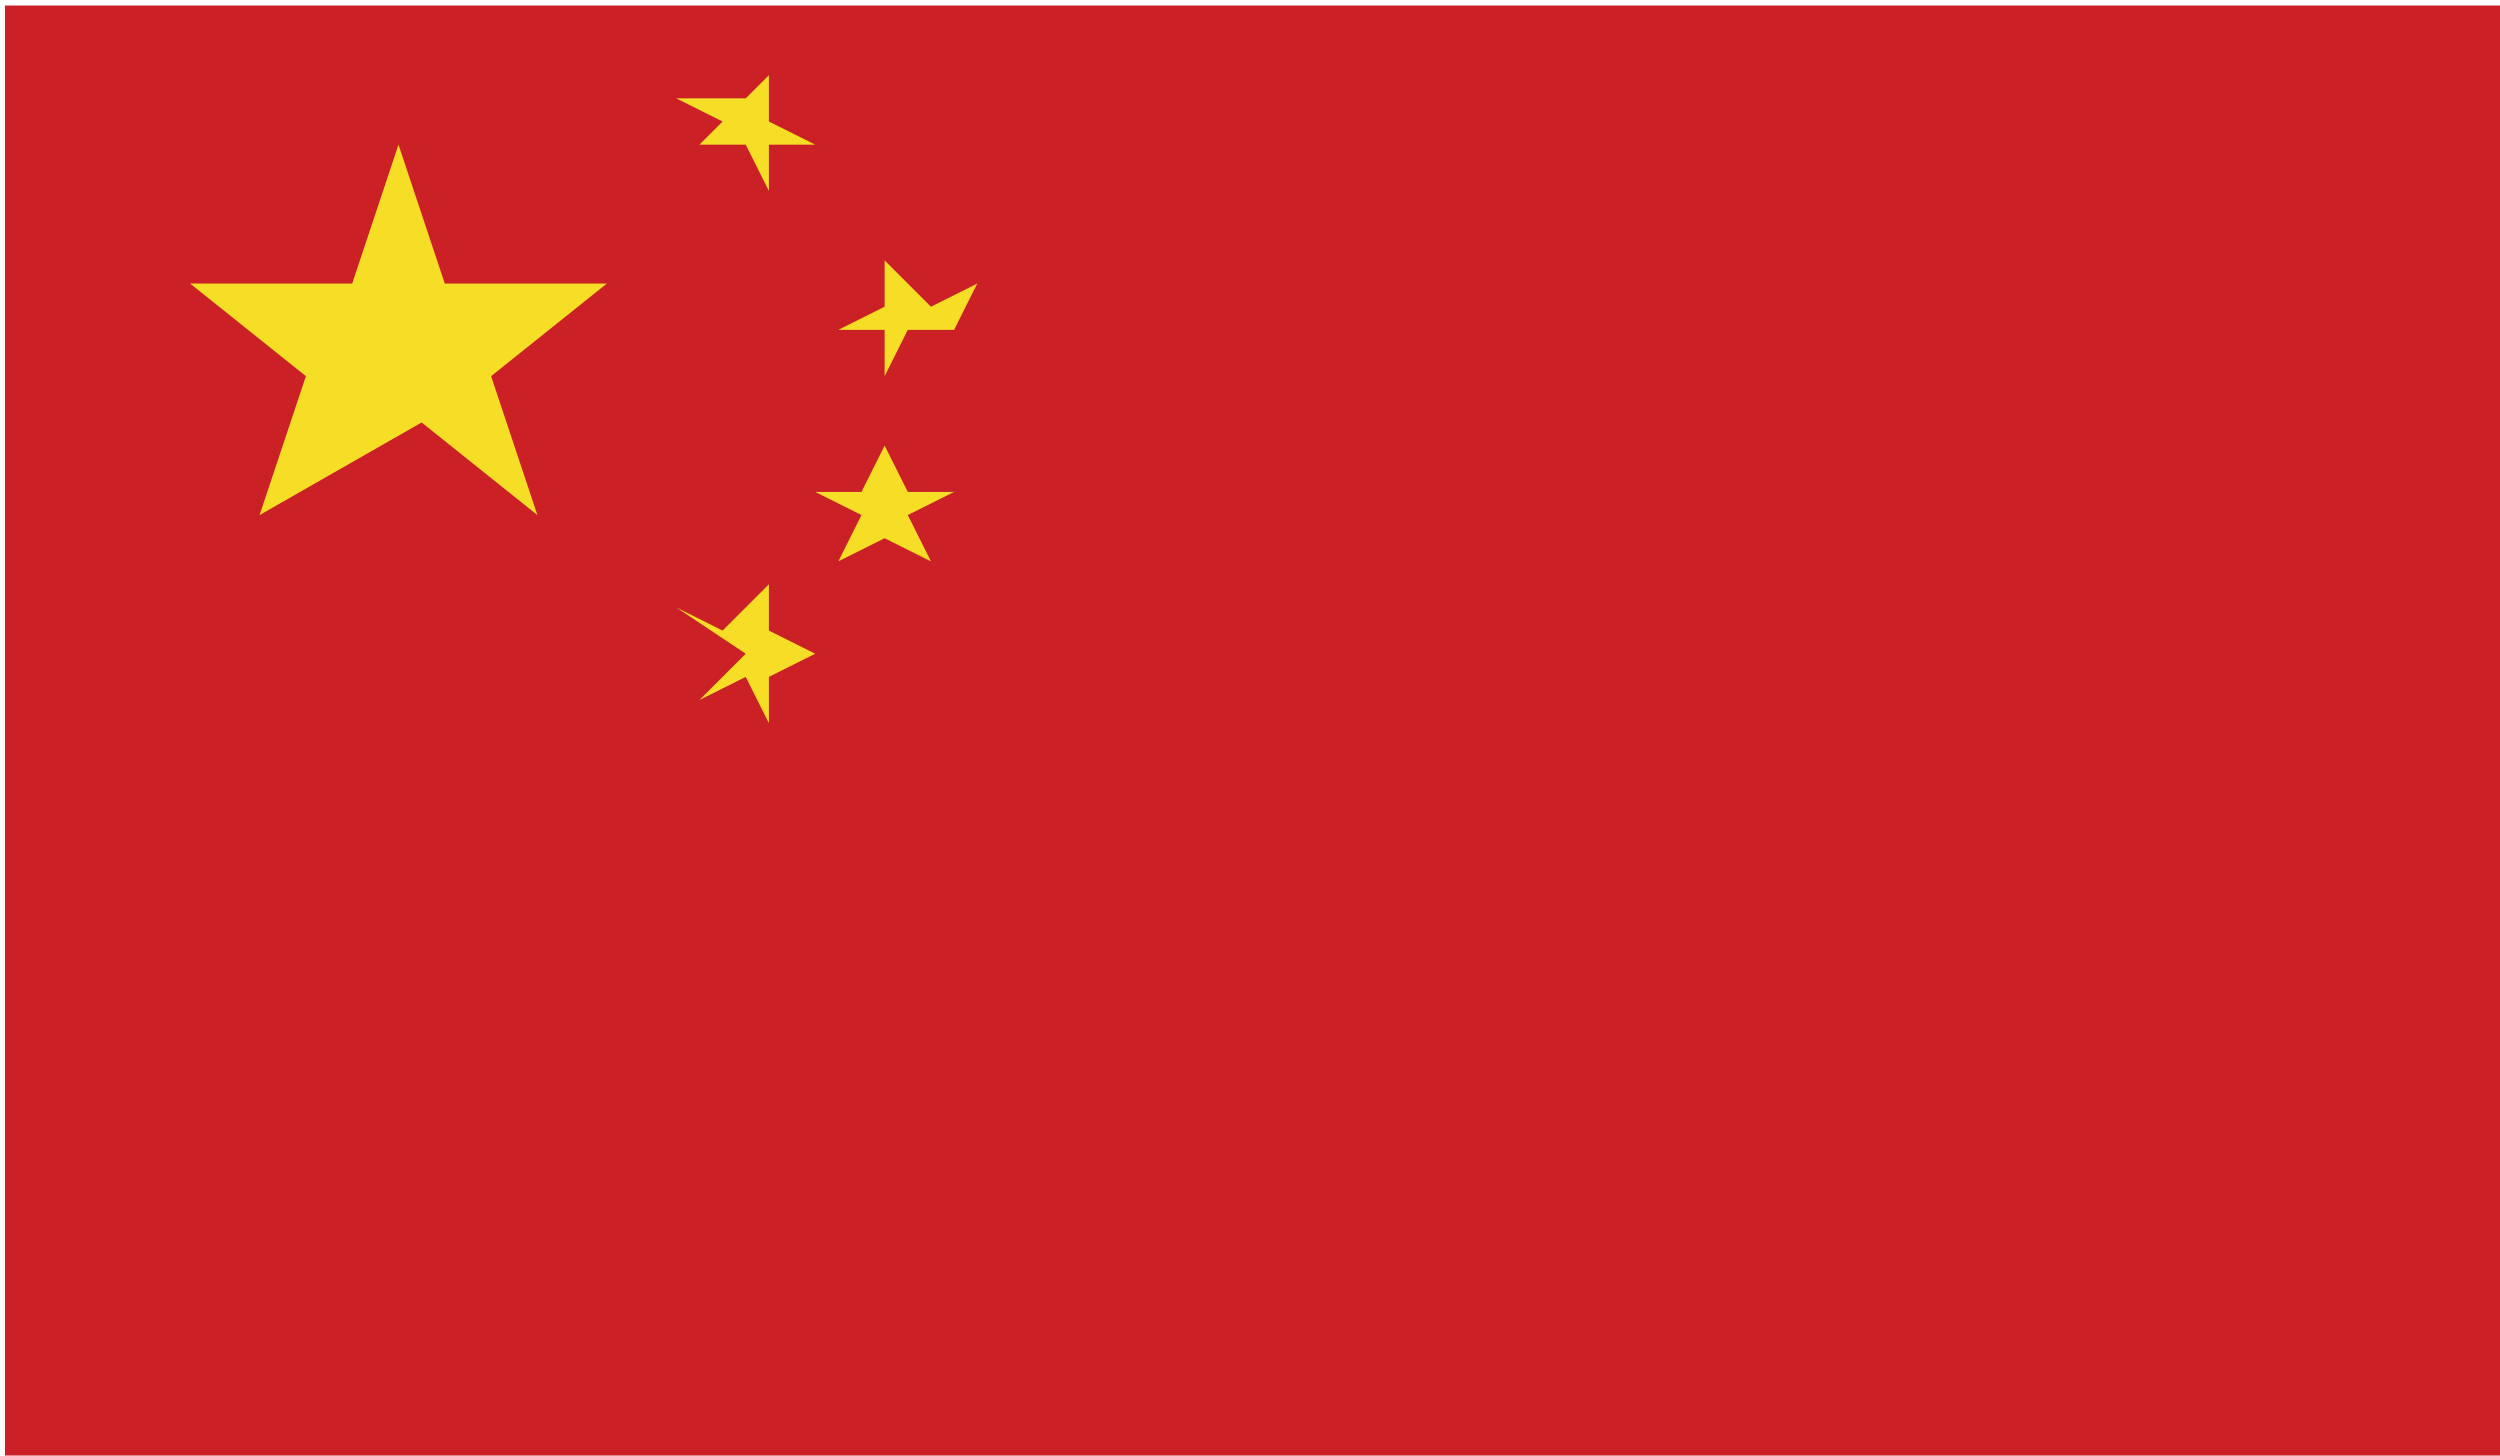 <?xml version="1.0" encoding="utf-8"?>
<!-- Generator: Adobe Illustrator 26.2.1, SVG Export Plug-In . SVG Version: 6.00 Build 0)  -->
<svg version="1.1" id="レイヤー_1" xmlns:serif="http://www.serif.com/"
	 xmlns="http://www.w3.org/2000/svg" xmlns:xlink="http://www.w3.org/1999/xlink" x="0px" y="0px" width="45px" height="26.2px"
	 viewBox="0 0 45 26.2" style="enable-background:new 0 0 45 26.2;" xml:space="preserve">
<style type="text/css">
	.st0{fill-rule:evenodd;clip-rule:evenodd;fill:#CC2027;}
	.st1{fill:#F6DE27;}
</style>
<g transform="matrix(1,0,0,1,-1099.27,-1598.97)">
	<g transform="matrix(4.167,0,0,4.167,0,0)">
		<rect x="263.825" y="383.746" class="st0" width="10.8" height="6.3"/>
		<path class="st1" d="M264.925,385.947l0.2-0.6l-0.5-0.4h0.7l0.2-0.6l0.2,0.6h0.7l-0.5,0.4l0.2,0.6l-0.5-0.4L264.925,385.947z"/>
		<path class="st1" d="M266.725,386.346l0.2,0.1l0.2-0.2v0.2l0.2,0.1l-0.2,0.1v0.2l-0.1-0.2l-0.2,0.1l0.2-0.2L266.725,386.346z"/>
		<path class="st1" d="M267.925,385.147h-0.2l-0.1,0.2v-0.2h-0.2l0.2-0.1v-0.2l0.2,0.2l0.2-0.1L267.925,385.147L267.925,385.147z"/>
		<path class="st1" d="M267.425,386.147l0.1-0.2l-0.2-0.1h0.2l0.1-0.2l0.1,0.2h0.2l-0.2,0.1l0.1,0.2l-0.2-0.1L267.425,386.147z"/>
		<path class="st1" d="M266.725,384.147l0.2,0.1l0.2-0.2v0.2l0.2,0.1h-0.2v0.2l-0.1-0.2h-0.2l0.2-0.2H266.725z"/>
	</g>
</g>
</svg>
